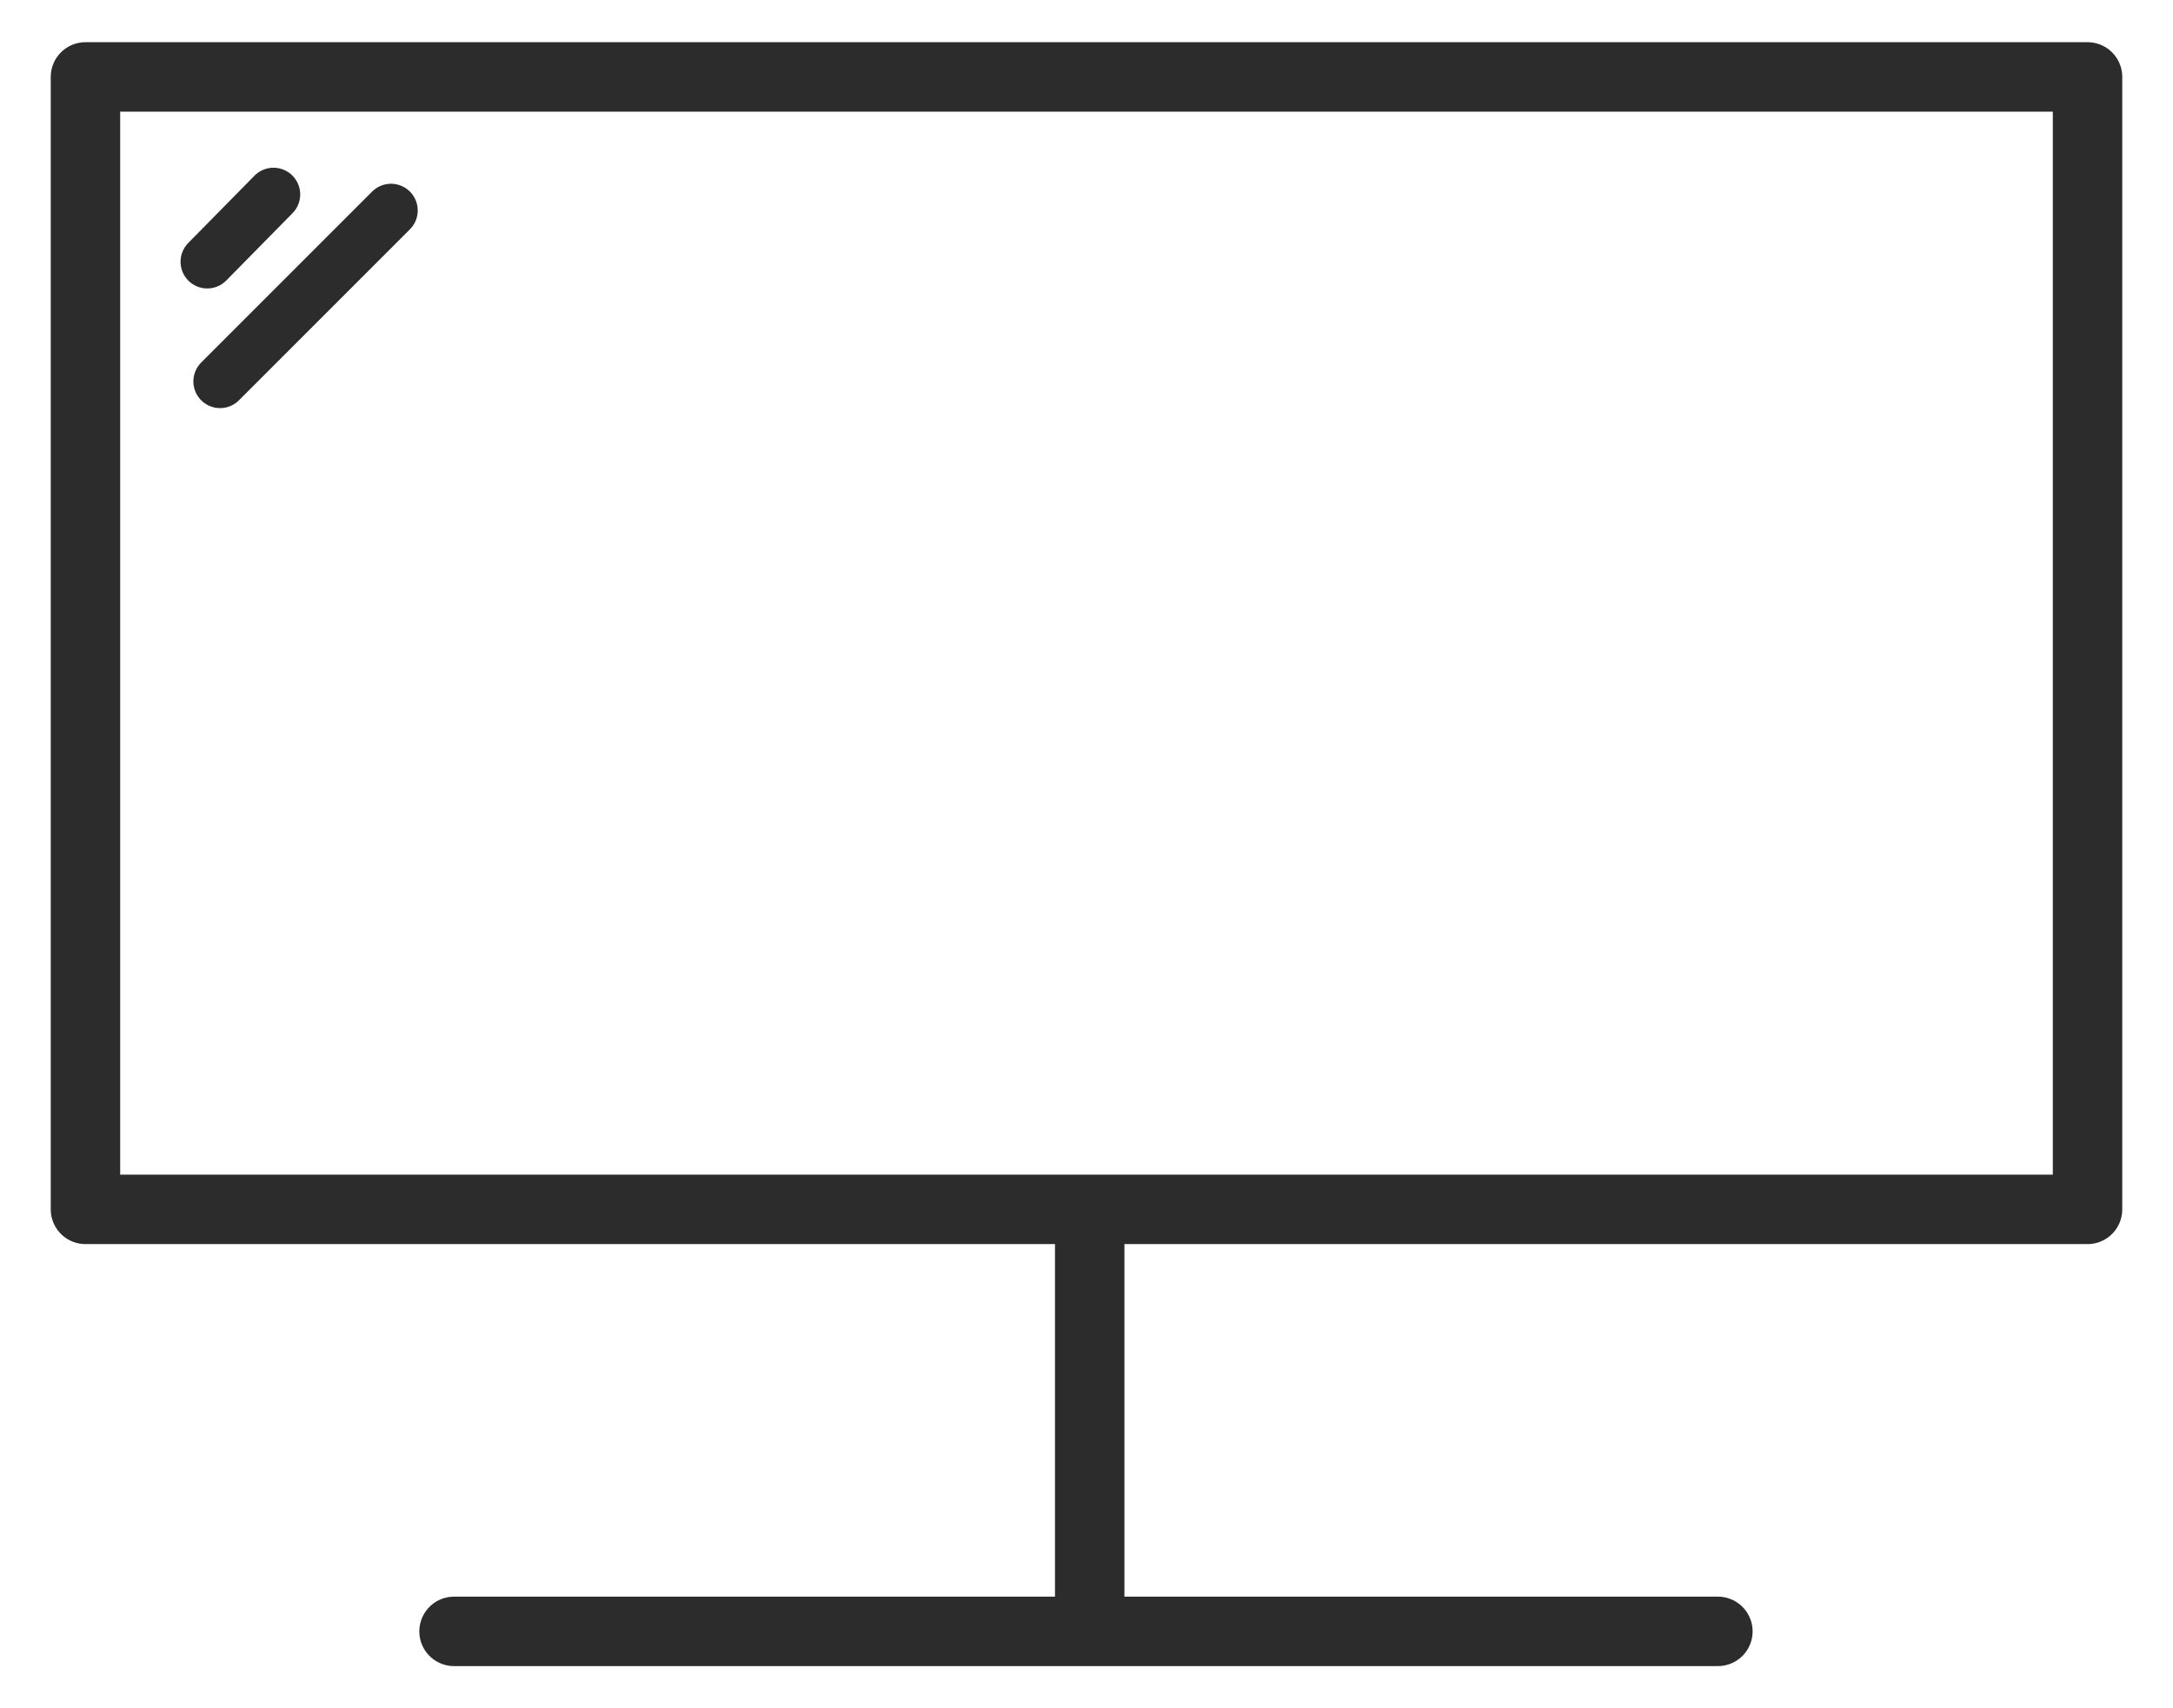 <svg id="web-ikon" xmlns="http://www.w3.org/2000/svg" viewBox="0 0 20.34 15.99">
  <defs>
    <style>
      .cls-1, .cls-2 {
        fill: none;
        stroke: #2c2c2c;
        stroke-linecap: round;
        stroke-linejoin: round;
      }

      .cls-1 {
        stroke-width: 0.65px;
      }

      .cls-2 {
        stroke-width: 0.5px;
      }
    </style>
  </defs>
  <g>
    <rect class="cls-1" x="0.8" y="0.72" width="18.74" height="10.6"/>
    <g>
      <line class="cls-1" x1="4.25" y1="15.27" x2="16.08" y2="15.27"/>
      <line class="cls-1" x1="10.2" y1="11.66" x2="10.2" y2="15.06"/>
    </g>
    <line class="cls-2" x1="1.94" y1="2.45" x2="2.56" y2="1.82"/>
    <line class="cls-2" x1="2.06" y1="3.57" x2="3.66" y2="1.97"/>
  </g>
</svg>
